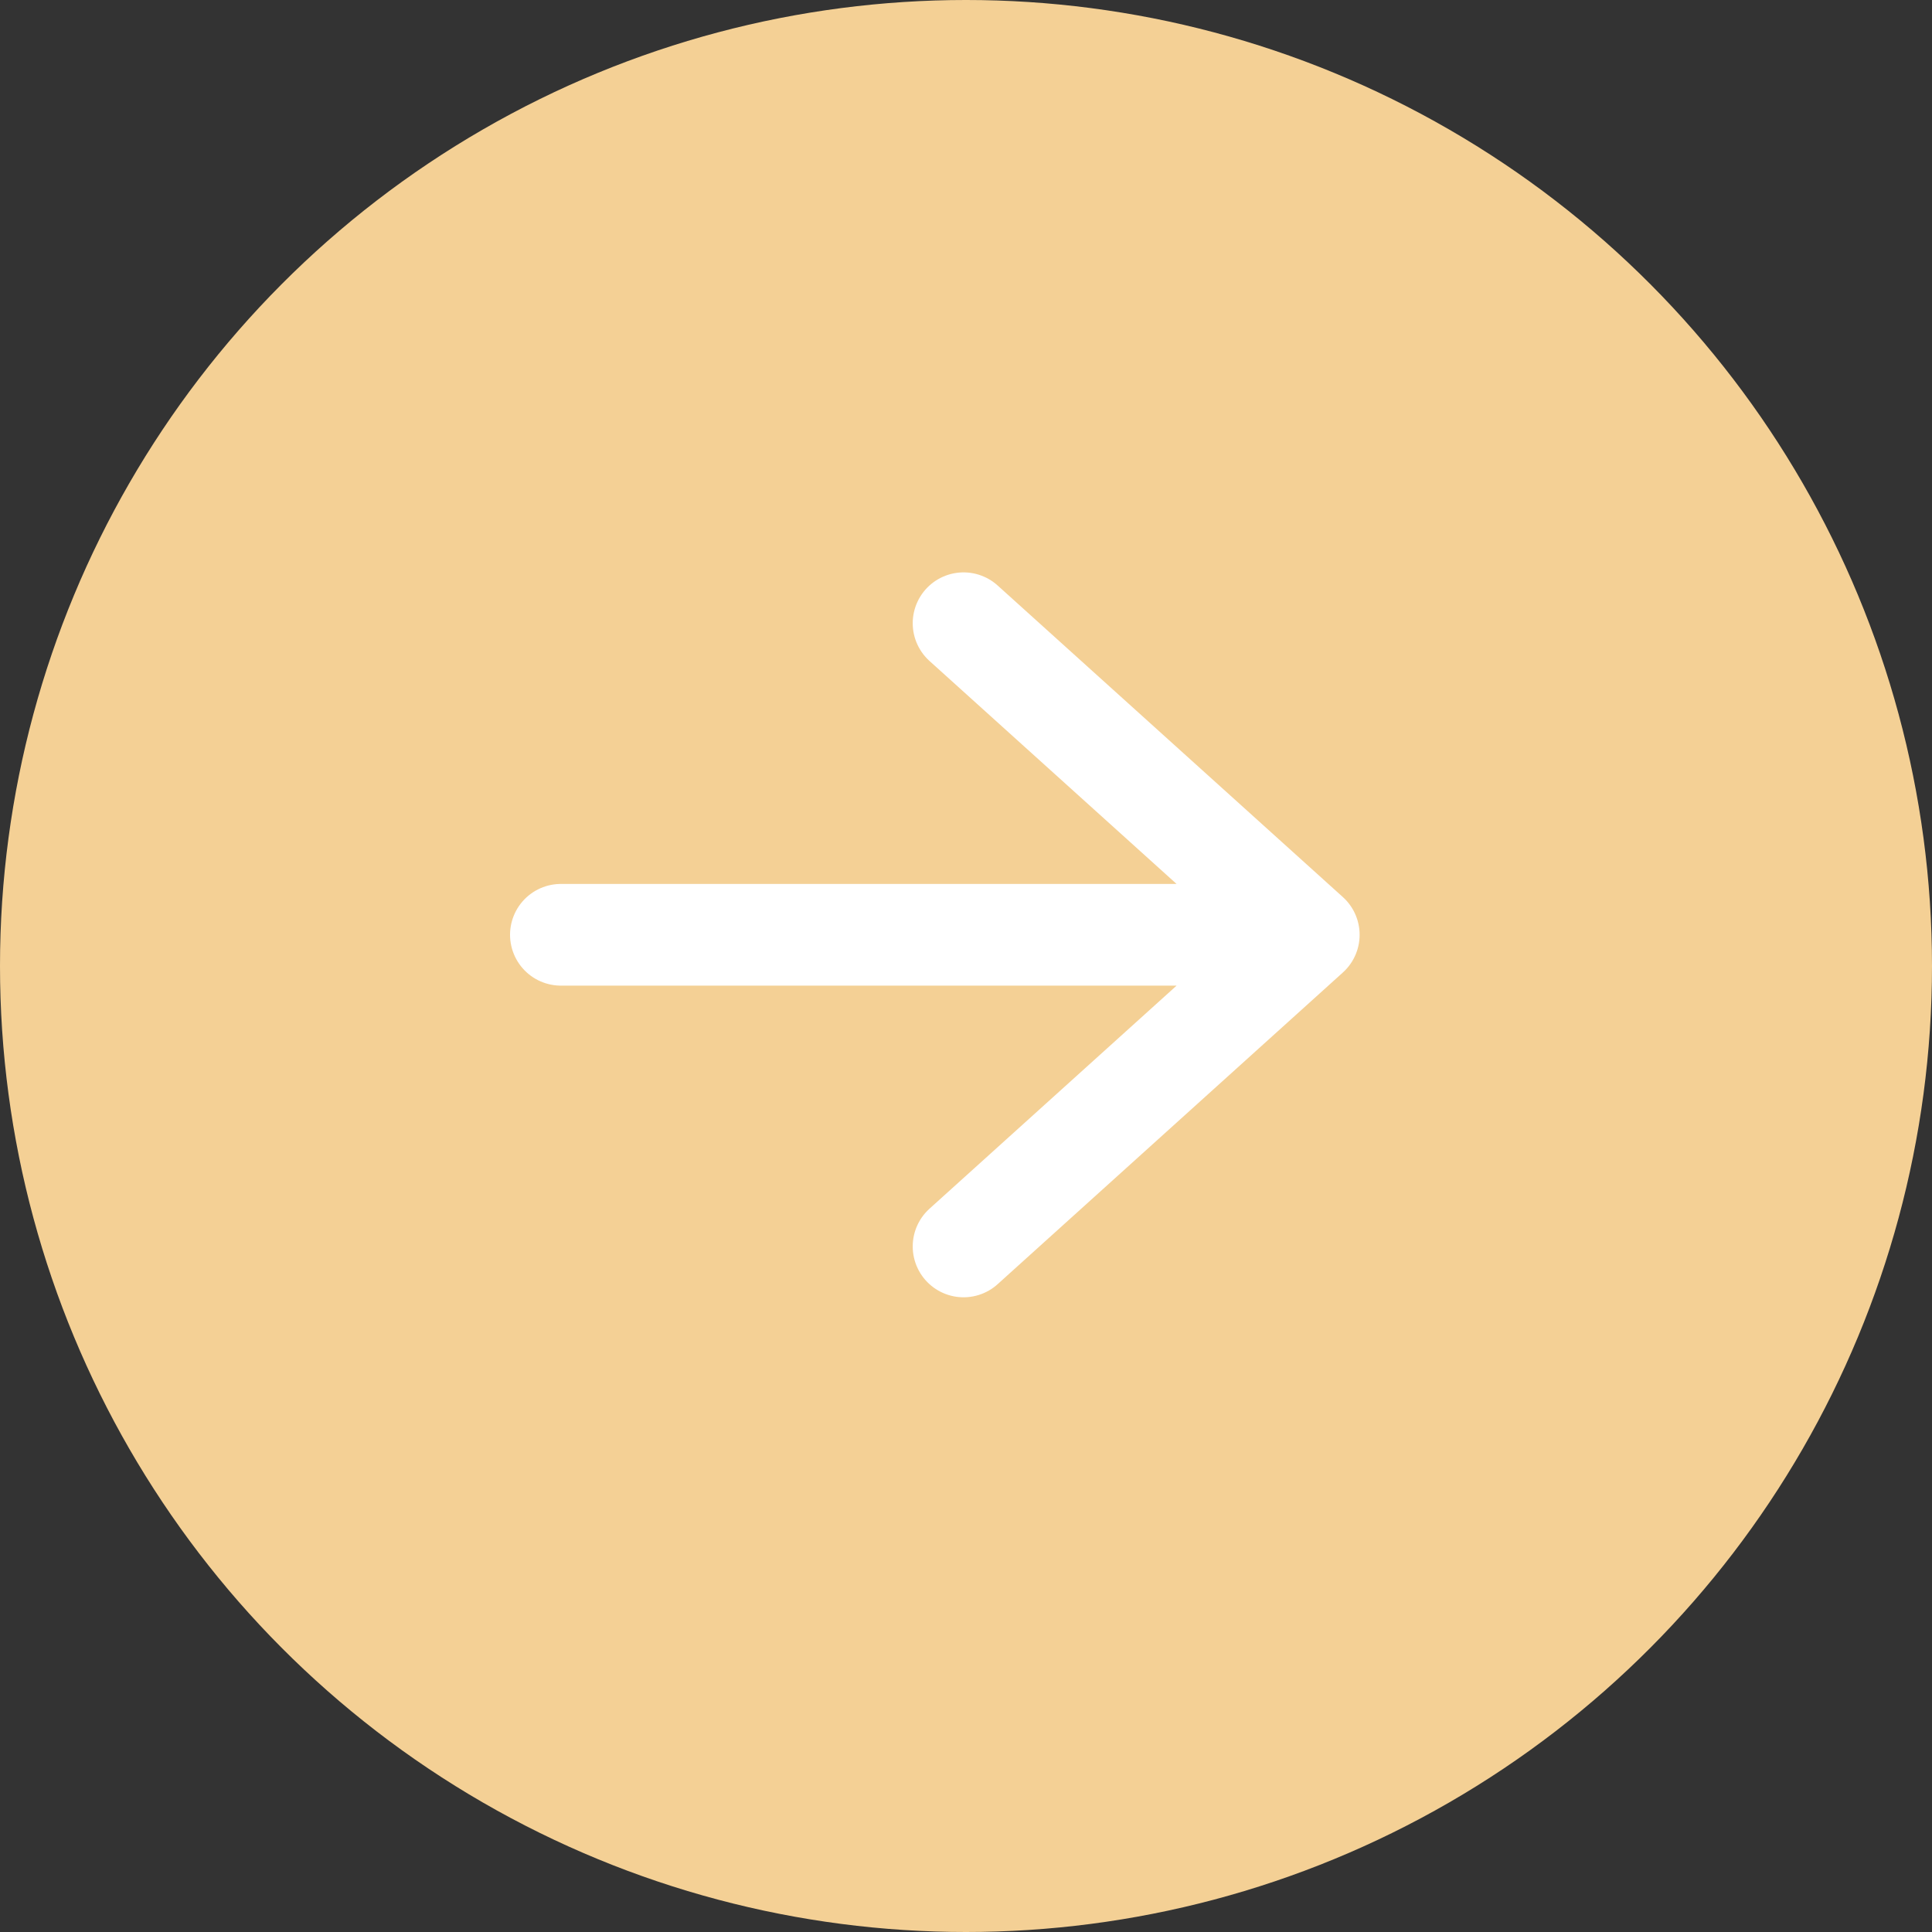 <svg width="19" height="19" viewBox="0 0 19 19" fill="none" xmlns="http://www.w3.org/2000/svg">
<rect x="0" y="0" width="19" height="19" fill="#333333" stroke="none"/>
<g id="Aerrow">
<circle id="Ellipse" cx="9.5" cy="9.5" r="9.5" fill="#F4D095"/>
<path id="Vector" d="M9.476 6.129L12.871 9.193L9.476 12.258M12.399 9.193H5.516" stroke="white" stroke-linecap="round" stroke-linejoin="round"/>
</g>
</svg>
